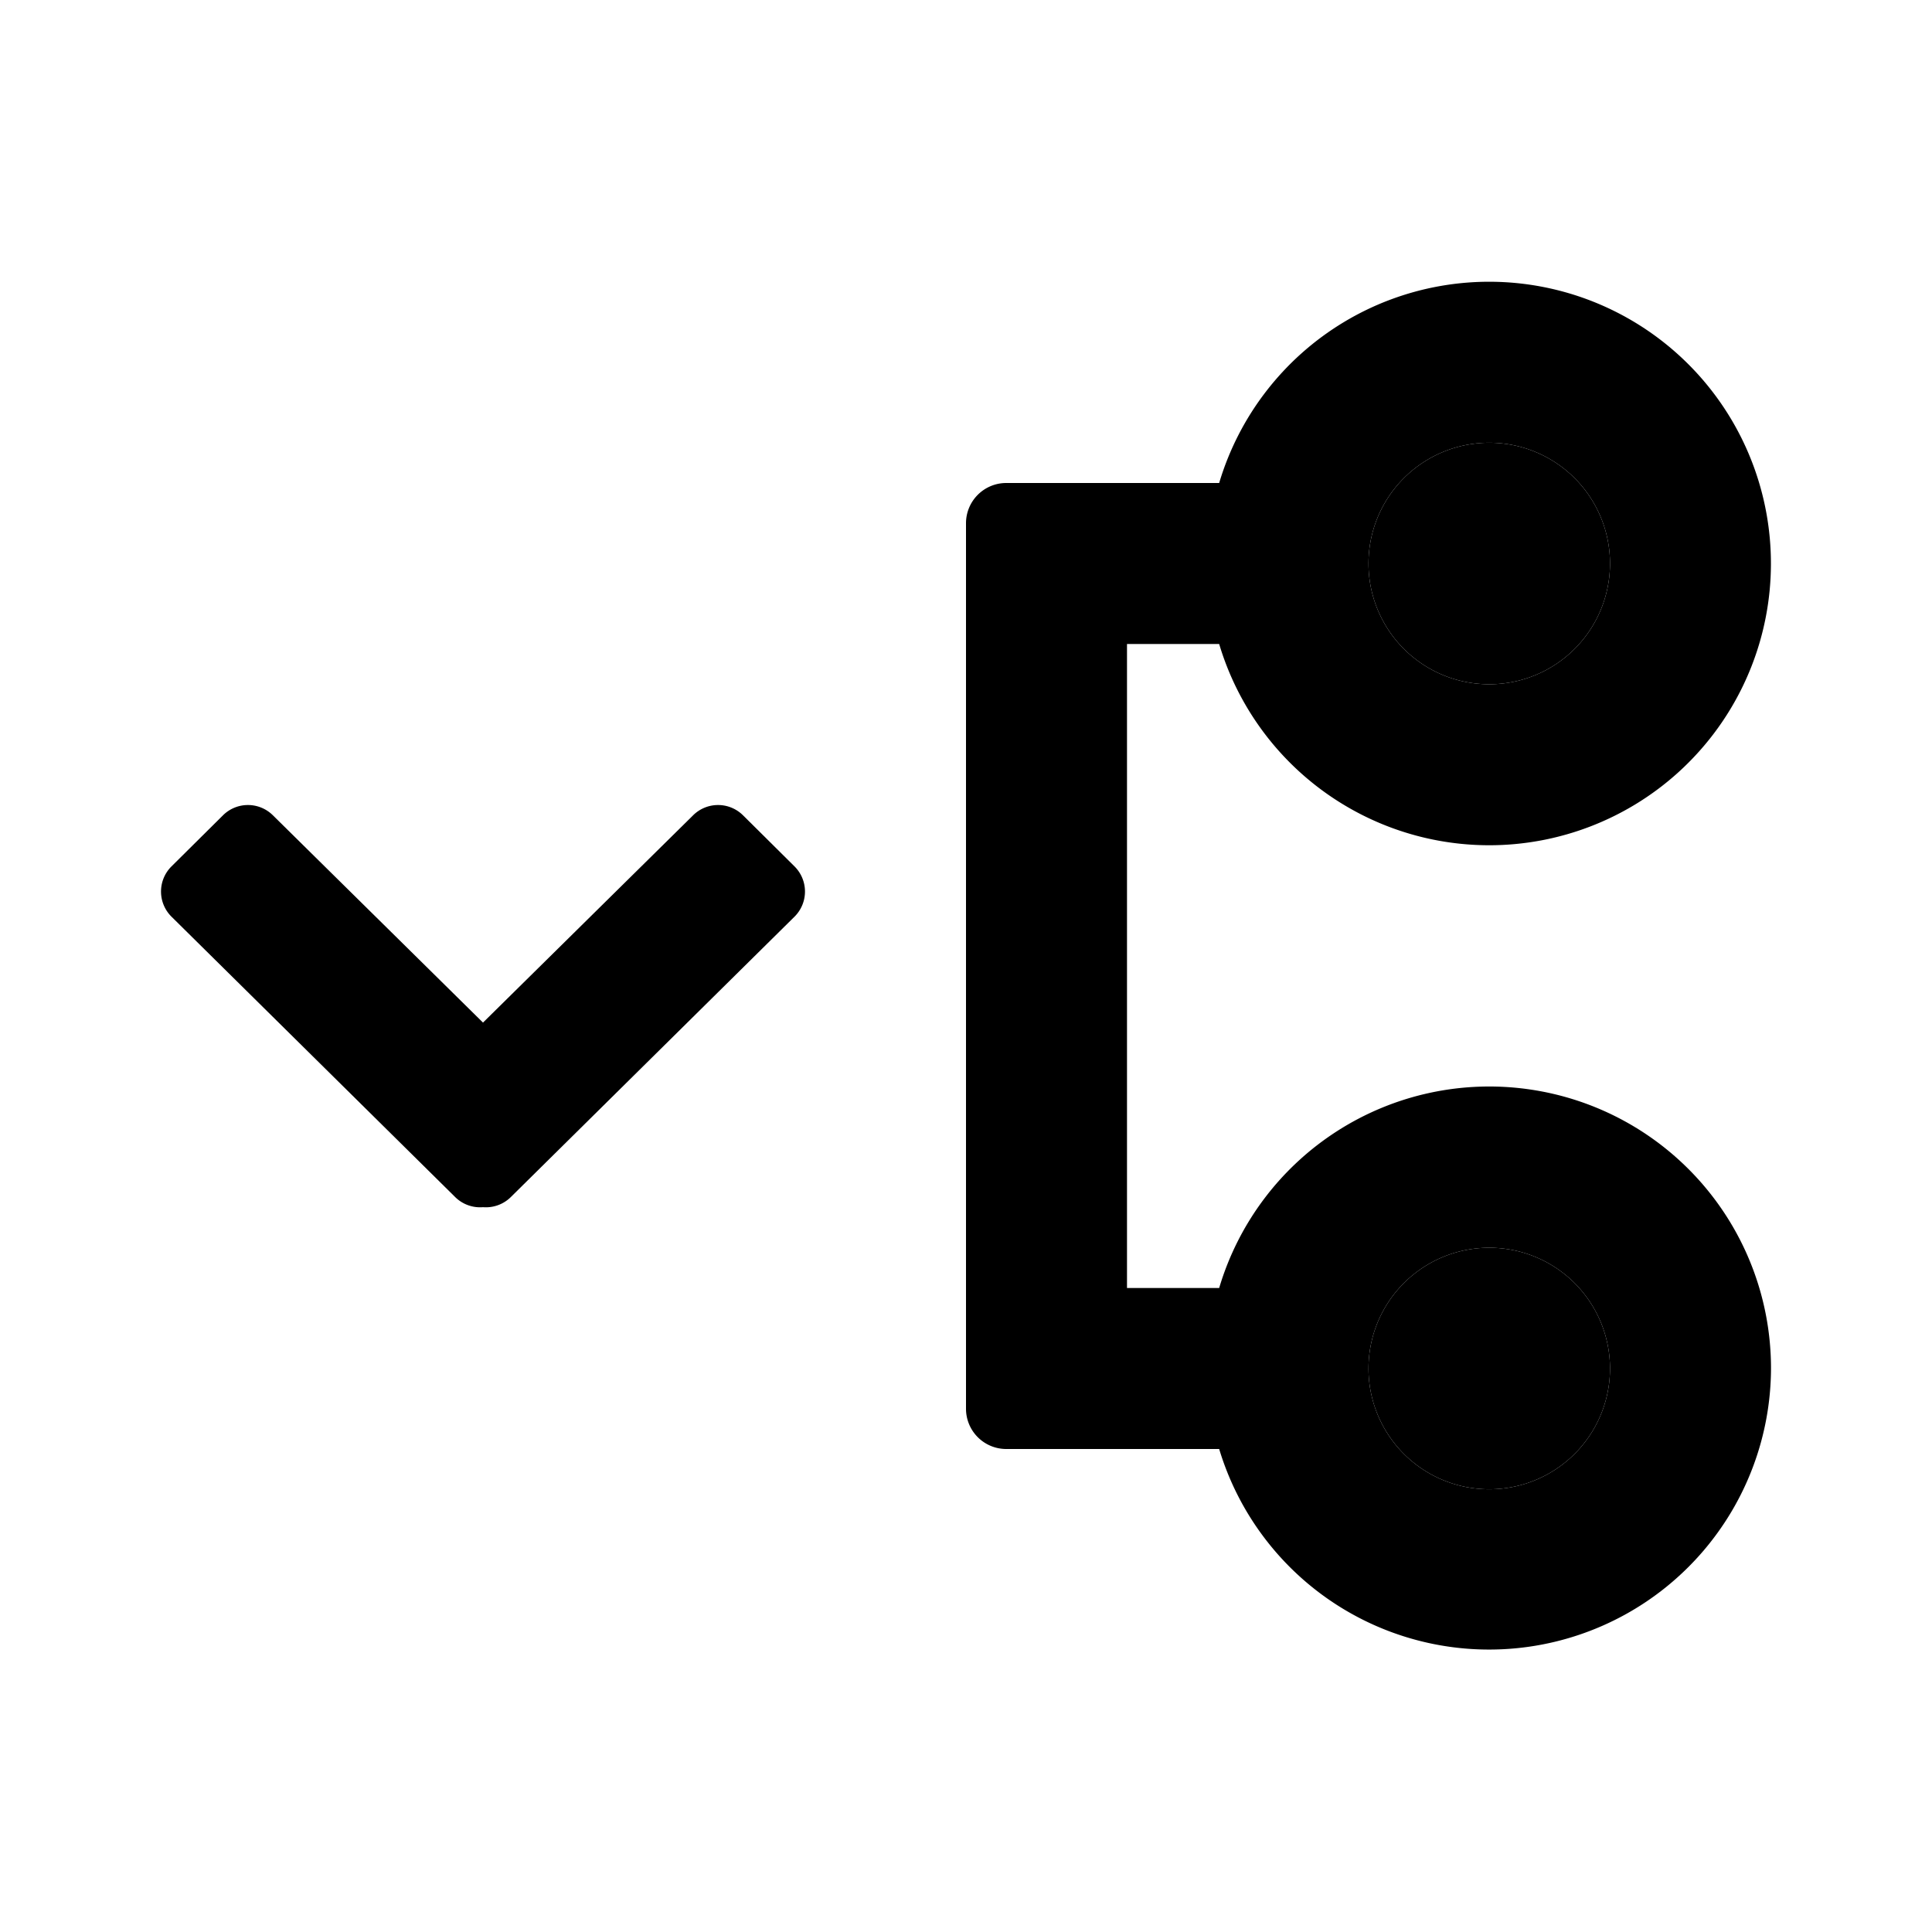 <svg xmlns="http://www.w3.org/2000/svg" width="24" height="24" class="wd-icon-chevron-hierarchy-open wd-icon" focusable="false" role="presentation" viewBox="0 0 24 24"><g class="wd-icon-container"><path fill-rule="evenodd" d="M18.5 8.5a1.5 1.5 0 1 0 0-3 1.5 1.5 0 0 0 0 3zm0 10a1.5 1.5 0 1 0 0-3 1.5 1.5 0 0 0 0 3z" class="wd-icon-background" clip-rule="evenodd"/><path fill-rule="evenodd" d="M18.5 10.5A3.5 3.5 0 1 0 15.145 6H12.5a.5.5 0 0 0-.5.5v11a.5.5 0 0 0 .5.5h2.645A3.502 3.502 0 0 0 22 17a3.5 3.5 0 0 0-6.855-1H14V8h1.145a3.502 3.502 0 0 0 3.355 2.5zm0-2a1.5 1.5 0 1 0 0-3 1.5 1.5 0 0 0 0 3zm0 10a1.5 1.5 0 1 0 0-3 1.5 1.5 0 0 0 0 3z" class="wd-icon-fill" clip-rule="evenodd"/><path d="M8.61 10.128L6 12.703l-2.61-2.575a.44.44 0 0 0-.62 0l-.64.635-.002.002a.44.44 0 0 0 .002.622l3.523 3.482a.44.44 0 0 0 .347.127.44.44 0 0 0 .347-.127l3.523-3.482.002-.002a.44.44 0 0 0-.002-.622l-.64-.635a.44.44 0 0 0-.62 0z" class="wd-icon-fill"/></g></svg>